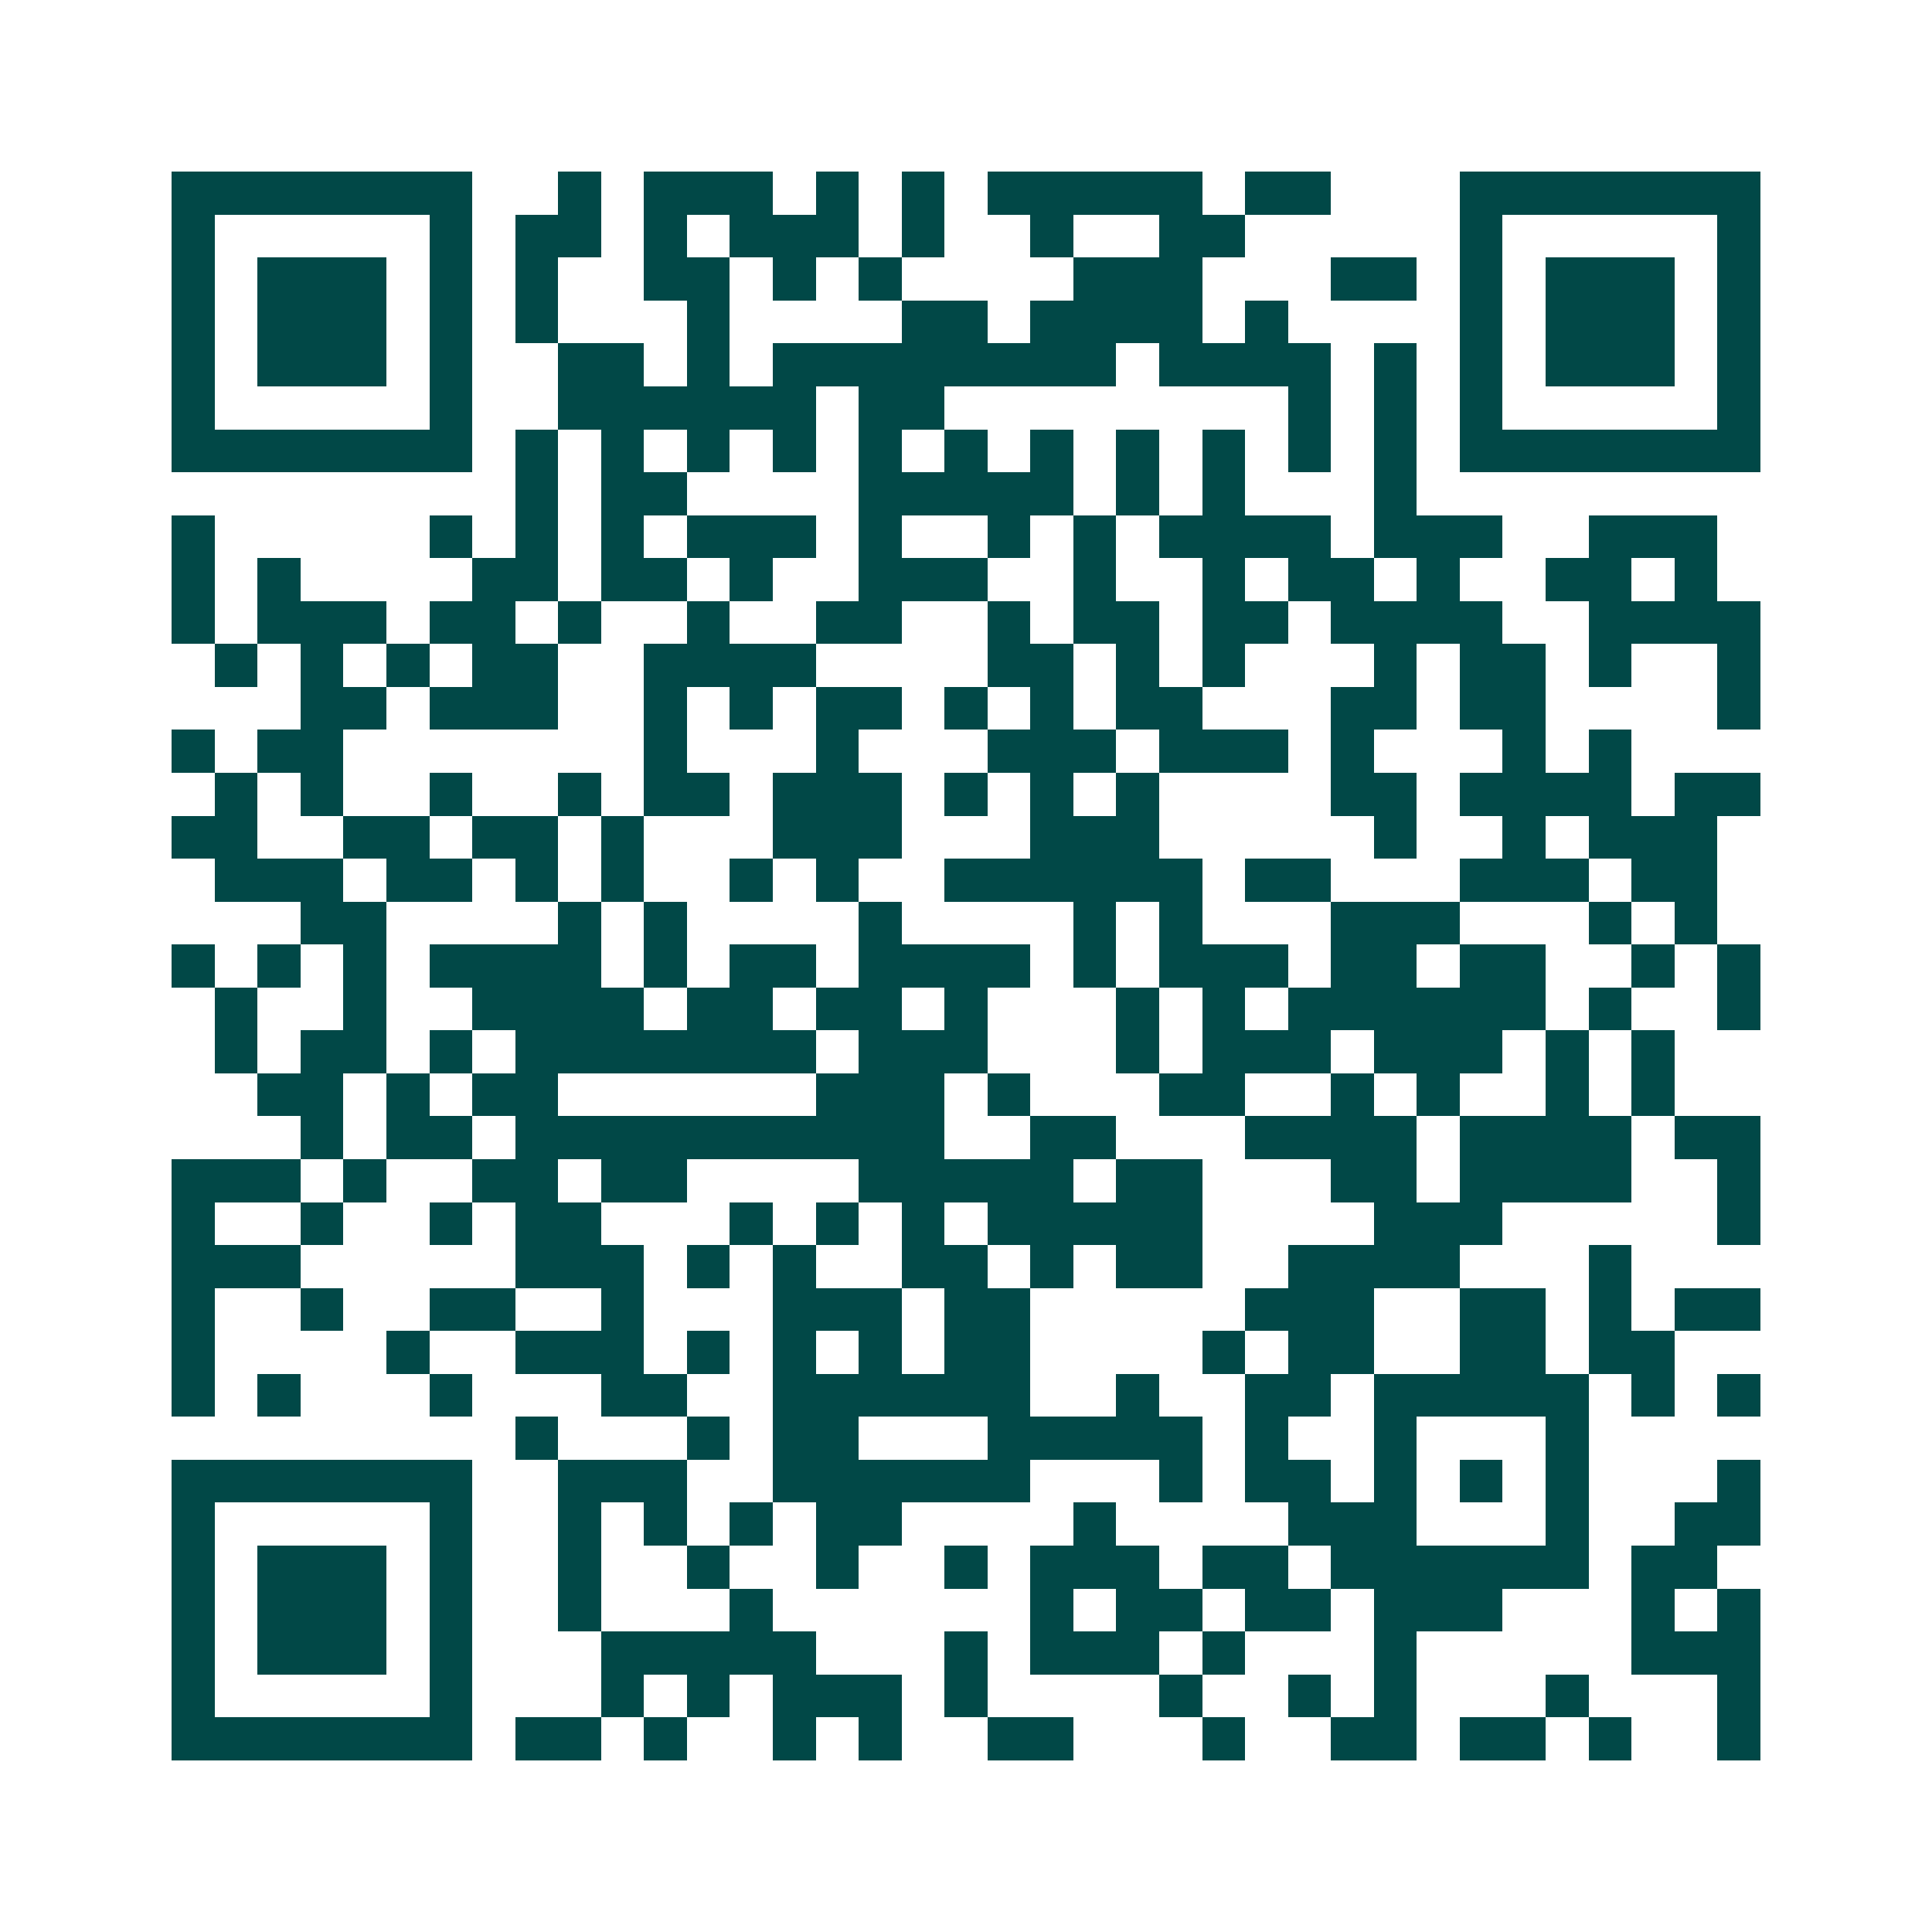 <svg xmlns="http://www.w3.org/2000/svg" width="200" height="200" viewBox="0 0 45 45" shape-rendering="crispEdges"><path fill="#ffffff" d="M0 0h45v45H0z"/><path stroke="#014847" d="M4 4.5h7m2 0h1m1 0h3m1 0h1m1 0h1m1 0h5m1 0h2m3 0h7M4 5.5h1m5 0h1m1 0h2m1 0h1m1 0h3m1 0h1m2 0h1m2 0h2m5 0h1m5 0h1M4 6.5h1m1 0h3m1 0h1m1 0h1m2 0h2m1 0h1m1 0h1m4 0h3m3 0h2m1 0h1m1 0h3m1 0h1M4 7.5h1m1 0h3m1 0h1m1 0h1m3 0h1m4 0h2m1 0h4m1 0h1m4 0h1m1 0h3m1 0h1M4 8.5h1m1 0h3m1 0h1m2 0h2m1 0h1m1 0h8m1 0h4m1 0h1m1 0h1m1 0h3m1 0h1M4 9.5h1m5 0h1m2 0h6m1 0h2m8 0h1m1 0h1m1 0h1m5 0h1M4 10.5h7m1 0h1m1 0h1m1 0h1m1 0h1m1 0h1m1 0h1m1 0h1m1 0h1m1 0h1m1 0h1m1 0h1m1 0h7M12 11.5h1m1 0h2m4 0h5m1 0h1m1 0h1m3 0h1M4 12.5h1m5 0h1m1 0h1m1 0h1m1 0h3m1 0h1m2 0h1m1 0h1m1 0h4m1 0h3m2 0h3M4 13.5h1m1 0h1m4 0h2m1 0h2m1 0h1m2 0h3m2 0h1m2 0h1m1 0h2m1 0h1m2 0h2m1 0h1M4 14.5h1m1 0h3m1 0h2m1 0h1m2 0h1m2 0h2m2 0h1m1 0h2m1 0h2m1 0h4m2 0h4M5 15.5h1m1 0h1m1 0h1m1 0h2m2 0h4m4 0h2m1 0h1m1 0h1m3 0h1m1 0h2m1 0h1m2 0h1M7 16.5h2m1 0h3m2 0h1m1 0h1m1 0h2m1 0h1m1 0h1m1 0h2m3 0h2m1 0h2m4 0h1M4 17.5h1m1 0h2m7 0h1m3 0h1m3 0h3m1 0h3m1 0h1m3 0h1m1 0h1M5 18.5h1m1 0h1m2 0h1m2 0h1m1 0h2m1 0h3m1 0h1m1 0h1m1 0h1m4 0h2m1 0h4m1 0h2M4 19.5h2m2 0h2m1 0h2m1 0h1m3 0h3m3 0h3m5 0h1m2 0h1m1 0h3M5 20.5h3m1 0h2m1 0h1m1 0h1m2 0h1m1 0h1m2 0h6m1 0h2m3 0h3m1 0h2M7 21.5h2m4 0h1m1 0h1m4 0h1m4 0h1m1 0h1m3 0h3m3 0h1m1 0h1M4 22.5h1m1 0h1m1 0h1m1 0h4m1 0h1m1 0h2m1 0h4m1 0h1m1 0h3m1 0h2m1 0h2m2 0h1m1 0h1M5 23.5h1m2 0h1m2 0h4m1 0h2m1 0h2m1 0h1m3 0h1m1 0h1m1 0h6m1 0h1m2 0h1M5 24.5h1m1 0h2m1 0h1m1 0h7m1 0h3m3 0h1m1 0h3m1 0h3m1 0h1m1 0h1M6 25.5h2m1 0h1m1 0h2m6 0h3m1 0h1m3 0h2m2 0h1m1 0h1m2 0h1m1 0h1M7 26.5h1m1 0h2m1 0h10m2 0h2m3 0h4m1 0h4m1 0h2M4 27.5h3m1 0h1m2 0h2m1 0h2m4 0h5m1 0h2m3 0h2m1 0h4m2 0h1M4 28.5h1m2 0h1m2 0h1m1 0h2m3 0h1m1 0h1m1 0h1m1 0h5m4 0h3m5 0h1M4 29.5h3m5 0h3m1 0h1m1 0h1m2 0h2m1 0h1m1 0h2m2 0h4m3 0h1M4 30.5h1m2 0h1m2 0h2m2 0h1m3 0h3m1 0h2m5 0h3m2 0h2m1 0h1m1 0h2M4 31.5h1m4 0h1m2 0h3m1 0h1m1 0h1m1 0h1m1 0h2m4 0h1m1 0h2m2 0h2m1 0h2M4 32.5h1m1 0h1m3 0h1m3 0h2m2 0h6m2 0h1m2 0h2m1 0h5m1 0h1m1 0h1M12 33.5h1m3 0h1m1 0h2m3 0h5m1 0h1m2 0h1m3 0h1M4 34.5h7m2 0h3m2 0h6m3 0h1m1 0h2m1 0h1m1 0h1m1 0h1m3 0h1M4 35.5h1m5 0h1m2 0h1m1 0h1m1 0h1m1 0h2m4 0h1m4 0h3m3 0h1m2 0h2M4 36.5h1m1 0h3m1 0h1m2 0h1m2 0h1m2 0h1m2 0h1m1 0h3m1 0h2m1 0h6m1 0h2M4 37.5h1m1 0h3m1 0h1m2 0h1m3 0h1m6 0h1m1 0h2m1 0h2m1 0h3m3 0h1m1 0h1M4 38.5h1m1 0h3m1 0h1m3 0h5m3 0h1m1 0h3m1 0h1m3 0h1m5 0h3M4 39.5h1m5 0h1m3 0h1m1 0h1m1 0h3m1 0h1m4 0h1m2 0h1m1 0h1m3 0h1m3 0h1M4 40.5h7m1 0h2m1 0h1m2 0h1m1 0h1m2 0h2m3 0h1m2 0h2m1 0h2m1 0h1m2 0h1"/></svg>
